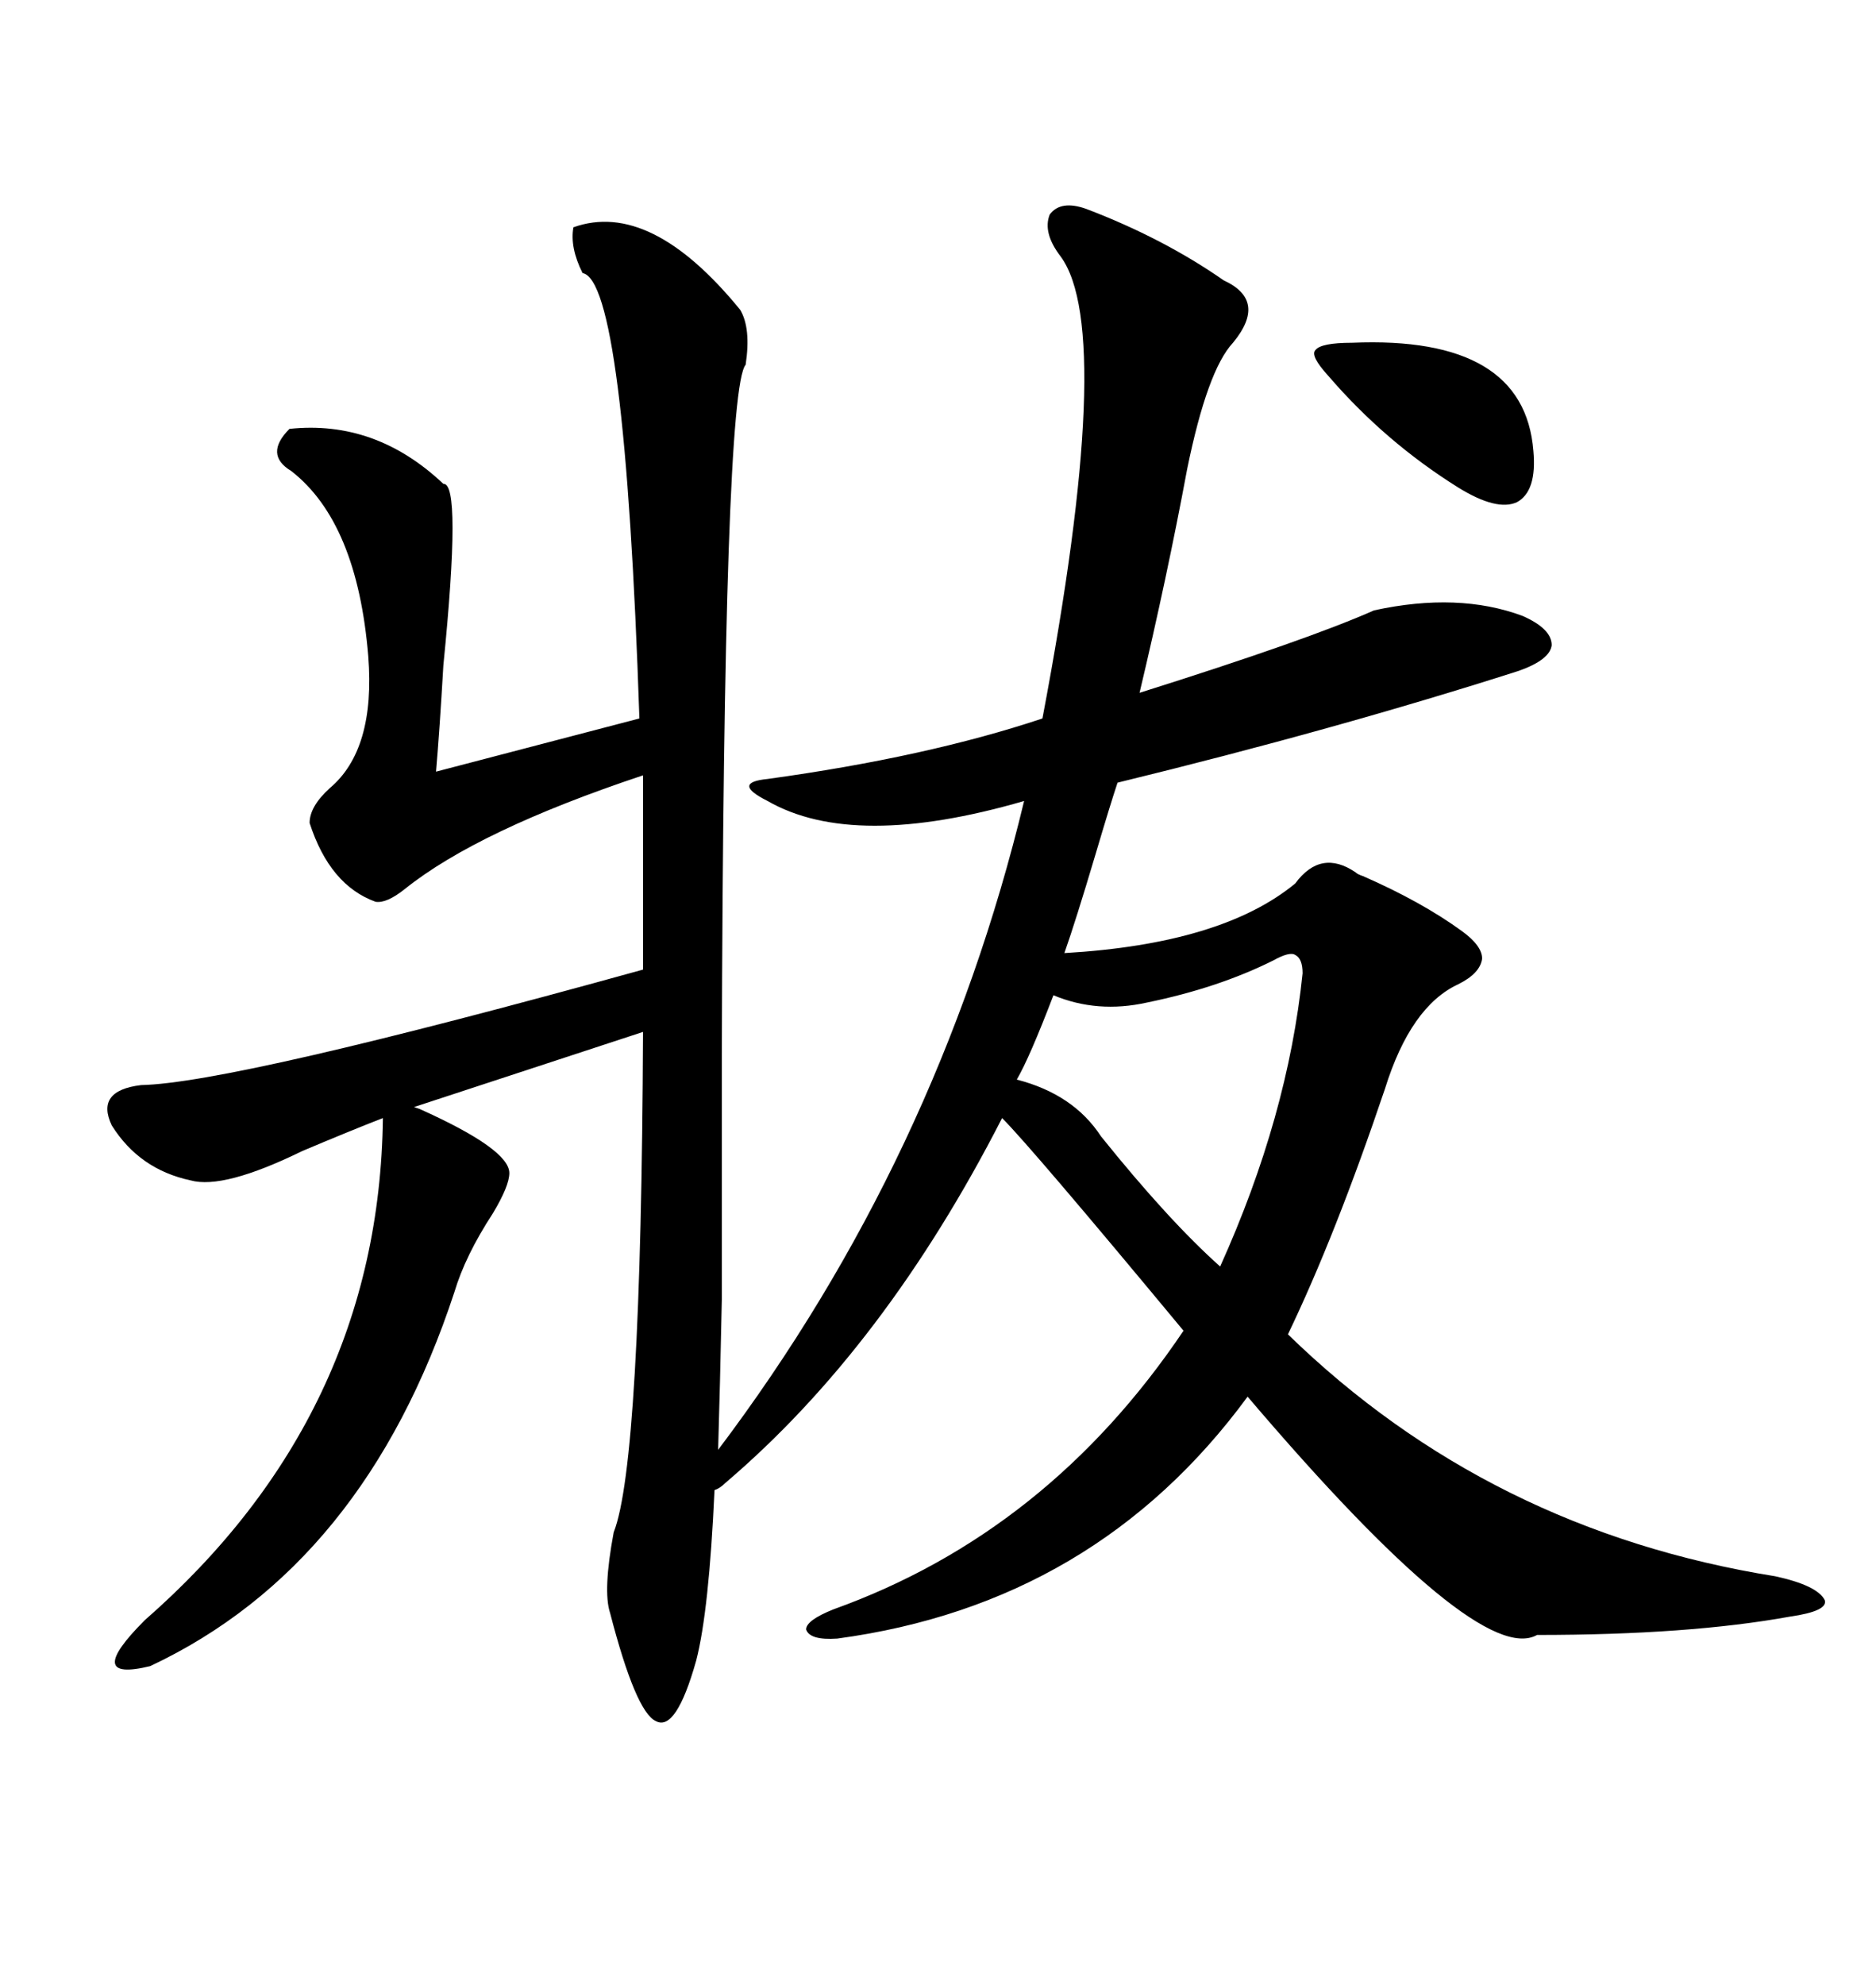 <svg xmlns="http://www.w3.org/2000/svg" xmlns:xlink="http://www.w3.org/1999/xlink" width="300" height="317.285"><path d="M118.36 49.51L118.36 49.51Q120.12 52.44 119.24 58.30L119.24 58.30Q115.72 62.40 115.43 169.04L115.43 169.04Q115.43 196.00 115.43 207.71L115.43 207.71Q115.14 221.78 114.84 231.74L114.84 231.74Q150 185.16 163.77 128.03L163.77 128.03Q136.52 135.94 122.75 128.03L122.75 128.03Q119.82 126.56 119.82 125.68L119.82 125.68Q119.82 124.80 122.75 124.51L122.75 124.51Q148.24 121.00 166.70 114.84L166.70 114.84Q178.42 53.03 169.63 41.02L169.63 41.02Q166.70 37.21 167.87 34.28L167.87 34.28Q169.63 31.93 173.73 33.40L173.73 33.40Q186.04 38.09 195.70 44.82L195.70 44.82Q202.73 48.05 197.17 54.79L197.17 54.79Q193.07 59.18 189.84 75L189.84 75Q186.62 92.29 182.23 110.74L182.23 110.74Q209.18 102.25 219.73 97.56L219.73 97.56Q233.20 94.63 243.46 98.44L243.46 98.44Q248.14 100.49 248.14 103.13L248.14 103.13Q247.85 105.47 242.87 107.23L242.87 107.23Q213.57 116.60 178.71 125.10L178.71 125.10Q177.54 128.61 175.20 136.52L175.20 136.52Q171.97 147.36 170.21 152.34L170.21 152.34Q195.41 150.88 207.13 141.21L207.13 141.21Q211.23 135.64 216.80 139.45L216.80 139.45Q217.09 139.75 217.97 140.04L217.97 140.04Q227.34 144.14 233.79 148.83L233.79 148.83Q237.01 151.17 237.01 153.22L237.01 153.22Q236.72 155.57 233.20 157.32L233.20 157.32Q225.59 160.84 221.48 174.02L221.48 174.02Q213.57 197.46 205.96 213.28L205.96 213.28Q238.18 244.63 283.89 251.95L283.89 251.95Q290.63 253.42 291.80 255.76L291.80 255.76Q292.38 257.52 286.23 258.40L286.23 258.40Q270.12 261.33 245.80 261.33L245.80 261.33Q236.43 266.60 199.51 223.24L199.51 223.24Q175.20 256.35 133.89 261.91L133.89 261.91Q129.49 262.21 128.91 260.45L128.91 260.45Q128.91 258.98 133.30 257.23L133.30 257.23Q167.58 244.92 189.26 212.70L189.26 212.70Q164.94 183.40 160.25 178.71L160.25 178.71Q141.50 215.33 116.02 237.01L116.02 237.01Q115.14 237.89 114.26 238.18L114.26 238.18Q113.38 257.52 111.33 265.43L111.33 265.43Q108.11 276.86 104.88 275.10L104.88 275.10Q101.66 273.63 97.56 257.81L97.56 257.81Q96.39 254.30 98.14 244.92L98.14 244.92Q102.54 233.79 102.83 164.94L102.83 164.94L66.21 176.95Q66.21 176.95 67.09 177.25L67.09 177.25Q81.45 183.69 81.45 187.50L81.45 187.50Q81.45 189.55 78.81 193.95L78.81 193.95Q74.41 200.68 72.66 206.54L72.66 206.54Q58.30 250.20 24.02 266.31L24.02 266.31Q13.18 268.95 23.14 258.98L23.14 258.98Q60.64 226.17 61.23 178.71L61.23 178.71Q55.96 180.76 48.34 183.98L48.34 183.98Q35.74 190.14 30.47 188.67L30.47 188.67Q22.27 186.91 17.87 179.88L17.87 179.88Q15.23 174.32 22.56 173.44L22.56 173.44Q37.21 173.14 102.83 154.98L102.83 154.98L102.83 123.93Q76.46 132.71 64.75 142.09L64.75 142.09Q61.82 144.43 60.06 144.14L60.06 144.14Q52.73 141.50 49.51 131.54L49.51 131.54Q49.51 128.91 52.73 125.98L52.73 125.98Q60.06 119.82 58.89 104.88L58.89 104.88Q57.13 83.50 46.58 75.29L46.58 75.29Q42.19 72.66 46.29 68.55L46.29 68.55Q60.06 67.09 70.90 77.34L70.90 77.34Q73.83 77.05 70.90 106.35L70.90 106.35Q70.31 116.60 69.73 123.34L69.73 123.34L102.25 114.84Q99.90 44.82 93.16 43.65L93.16 43.65Q91.11 39.55 91.70 36.33L91.70 36.33Q104.00 31.93 118.36 49.51ZM203.61 153.52L203.61 153.52Q194.82 157.91 183.40 160.25L183.40 160.25Q175.49 162.01 168.46 159.08L168.46 159.08Q164.65 169.04 162.60 172.56L162.60 172.56Q171.68 174.90 176.07 181.64L176.07 181.64Q186.91 195.12 195.12 202.44L195.12 202.44Q205.96 178.42 208.30 155.57L208.30 155.57Q208.30 153.22 207.13 152.64L207.13 152.64Q206.25 152.05 203.61 153.52ZM216.21 54.79L216.21 54.79Q243.75 53.61 245.21 72.07L245.21 72.07Q245.80 78.52 242.58 80.27L242.58 80.27Q239.36 81.74 233.20 77.93L233.20 77.93Q221.48 70.61 212.40 60.06L212.40 60.06Q209.47 56.84 210.35 55.96L210.35 55.96Q211.23 54.79 216.21 54.79Z"/></svg>